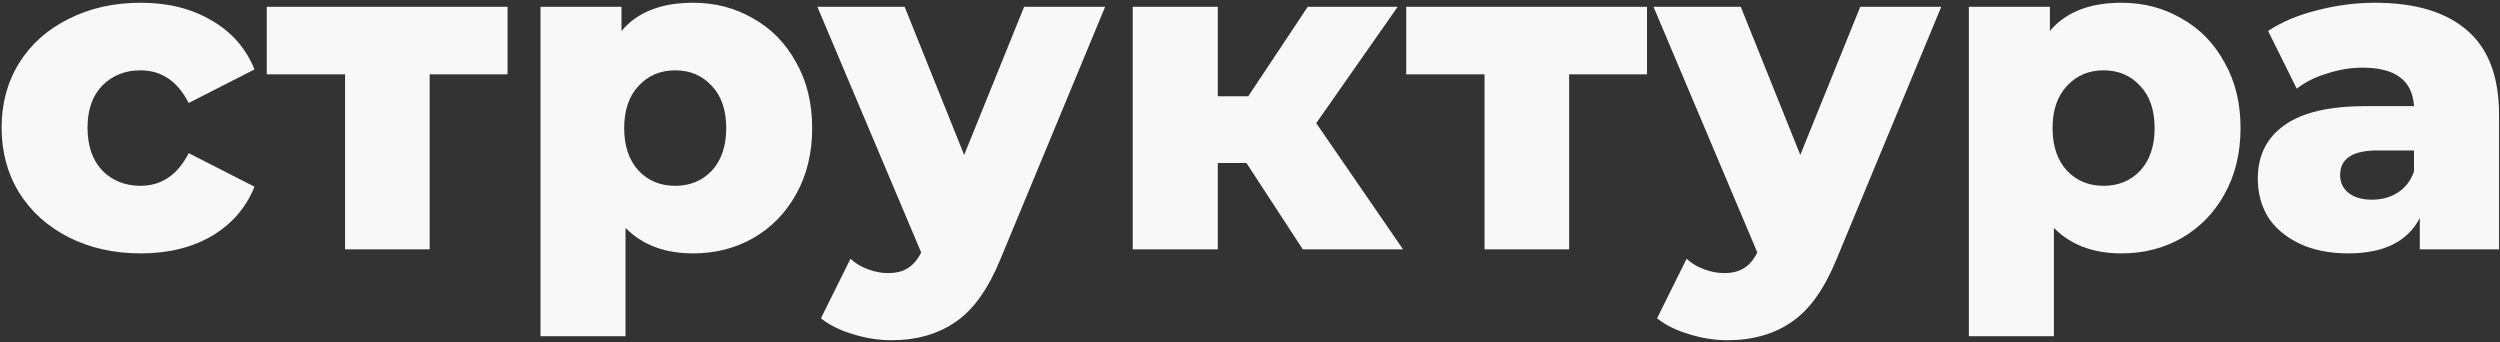 <?xml version="1.0" encoding="UTF-8"?> <svg xmlns="http://www.w3.org/2000/svg" width="782" height="107" viewBox="0 0 782 107" fill="none"><rect x="0" y="0" width="782" height="107" fill="#333333" stroke="none"/><path d="M44.04 79.26C35.64 79.26 28.127 77.58 21.5 74.22C14.873 70.86 9.693 66.193 5.96 60.22C2.32 54.247 0.5 47.48 0.5 39.92C0.5 32.36 2.32 25.64 5.96 19.76C9.693 13.787 14.873 9.167 21.5 5.9C28.127 2.54 35.64 0.86 44.04 0.86C52.627 0.86 60.047 2.727 66.3 6.46C72.553 10.1 76.987 15.187 79.6 21.72L59.02 32.22C55.567 25.407 50.527 22 43.9 22C39.14 22 35.173 23.587 32 26.76C28.92 29.933 27.38 34.32 27.38 39.92C27.38 45.613 28.92 50.093 32 53.36C35.173 56.533 39.14 58.12 43.9 58.12C50.527 58.12 55.567 54.713 59.02 47.9L79.6 58.4C76.987 64.933 72.553 70.067 66.3 73.8C60.047 77.44 52.627 79.26 44.04 79.26ZM158.759 23.26H134.399V78H107.939V23.26H83.439V2.12H158.759V23.26ZM216.805 0.86C223.712 0.86 229.965 2.493 235.565 5.76C241.259 8.933 245.739 13.507 249.005 19.48C252.365 25.36 254.045 32.22 254.045 40.06C254.045 47.9 252.365 54.807 249.005 60.78C245.739 66.66 241.259 71.233 235.565 74.5C229.965 77.673 223.712 79.26 216.805 79.26C207.939 79.26 200.892 76.6 195.665 71.28V105.16H169.065V2.12H194.405V9.68C199.352 3.8 206.819 0.86 216.805 0.86ZM211.205 58.12C215.872 58.12 219.699 56.533 222.685 53.36C225.672 50.093 227.165 45.66 227.165 40.06C227.165 34.46 225.672 30.073 222.685 26.9C219.699 23.633 215.872 22 211.205 22C206.539 22 202.712 23.633 199.725 26.9C196.739 30.073 195.245 34.46 195.245 40.06C195.245 45.66 196.739 50.093 199.725 53.36C202.712 56.533 206.539 58.12 211.205 58.12ZM345.689 2.12L312.929 81.08C309.102 90.413 304.435 96.947 298.929 100.68C293.422 104.507 286.702 106.42 278.769 106.42C274.755 106.42 270.695 105.767 266.589 104.46C262.575 103.247 259.309 101.613 256.789 99.56L266.029 80.94C267.522 82.34 269.295 83.413 271.349 84.16C273.495 85 275.642 85.42 277.789 85.42C280.309 85.42 282.362 84.907 283.949 83.88C285.629 82.853 287.029 81.22 288.149 78.98L255.669 2.12H282.969L301.589 48.46L320.349 2.12H345.689ZM389.879 50.98H380.919V78H354.319V2.12H380.919V30.12H390.439L409.059 2.12H437.199L411.719 38.52L438.879 78H407.519L389.879 50.98ZM515.185 23.26H490.825V78H464.365V23.26H439.865V2.12H515.185V23.26ZM607.232 2.12L574.472 81.08C570.645 90.413 565.978 96.947 560.472 100.68C554.965 104.507 548.245 106.42 540.312 106.42C536.298 106.42 532.238 105.767 528.132 104.46C524.118 103.247 520.852 101.613 518.332 99.56L527.572 80.94C529.065 82.34 530.838 83.413 532.892 84.16C535.038 85 537.185 85.42 539.332 85.42C541.852 85.42 543.905 84.907 545.492 83.88C547.172 82.853 548.572 81.22 549.692 78.98L517.212 2.12H544.512L563.132 48.46L581.892 2.12H607.232ZM663.602 0.86C670.509 0.86 676.762 2.493 682.362 5.76C688.056 8.933 692.536 13.507 695.802 19.48C699.162 25.36 700.842 32.22 700.842 40.06C700.842 47.9 699.162 54.807 695.802 60.78C692.536 66.66 688.056 71.233 682.362 74.5C676.762 77.673 670.509 79.26 663.602 79.26C654.736 79.26 647.689 76.6 642.462 71.28V105.16H615.862V2.12H641.202V9.68C646.149 3.8 653.616 0.86 663.602 0.86ZM658.002 58.12C662.669 58.12 666.496 56.533 669.482 53.36C672.469 50.093 673.962 45.66 673.962 40.06C673.962 34.46 672.469 30.073 669.482 26.9C666.496 23.633 662.669 22 658.002 22C653.336 22 649.509 23.633 646.522 26.9C643.536 30.073 642.042 34.46 642.042 40.06C642.042 45.66 643.536 50.093 646.522 53.36C649.509 56.533 653.336 58.12 658.002 58.12ZM742.916 0.86C755.516 0.86 765.129 3.753 771.756 9.54C778.382 15.233 781.696 24.007 781.696 35.86V78H756.916V68.2C753.089 75.573 745.622 79.26 734.516 79.26C728.636 79.26 723.549 78.233 719.256 76.18C714.962 74.127 711.696 71.373 709.456 67.92C707.309 64.373 706.236 60.36 706.236 55.88C706.236 48.693 708.989 43.14 714.496 39.22C720.002 35.207 728.496 33.2 739.976 33.2H755.096C754.629 25.173 749.262 21.16 738.996 21.16C735.356 21.16 731.669 21.767 727.936 22.98C724.202 24.1 721.029 25.687 718.416 27.74L709.456 9.68C713.656 6.88 718.742 4.733 724.716 3.24C730.782 1.653 736.849 0.86 742.916 0.86ZM741.936 62.46C745.016 62.46 747.722 61.713 750.056 60.22C752.389 58.727 754.069 56.533 755.096 53.64V47.06H743.616C735.869 47.06 731.996 49.627 731.996 54.76C731.996 57.093 732.882 58.96 734.656 60.36C736.429 61.76 738.856 62.46 741.936 62.46Z" fill="#F8F8F8"></path></svg> 